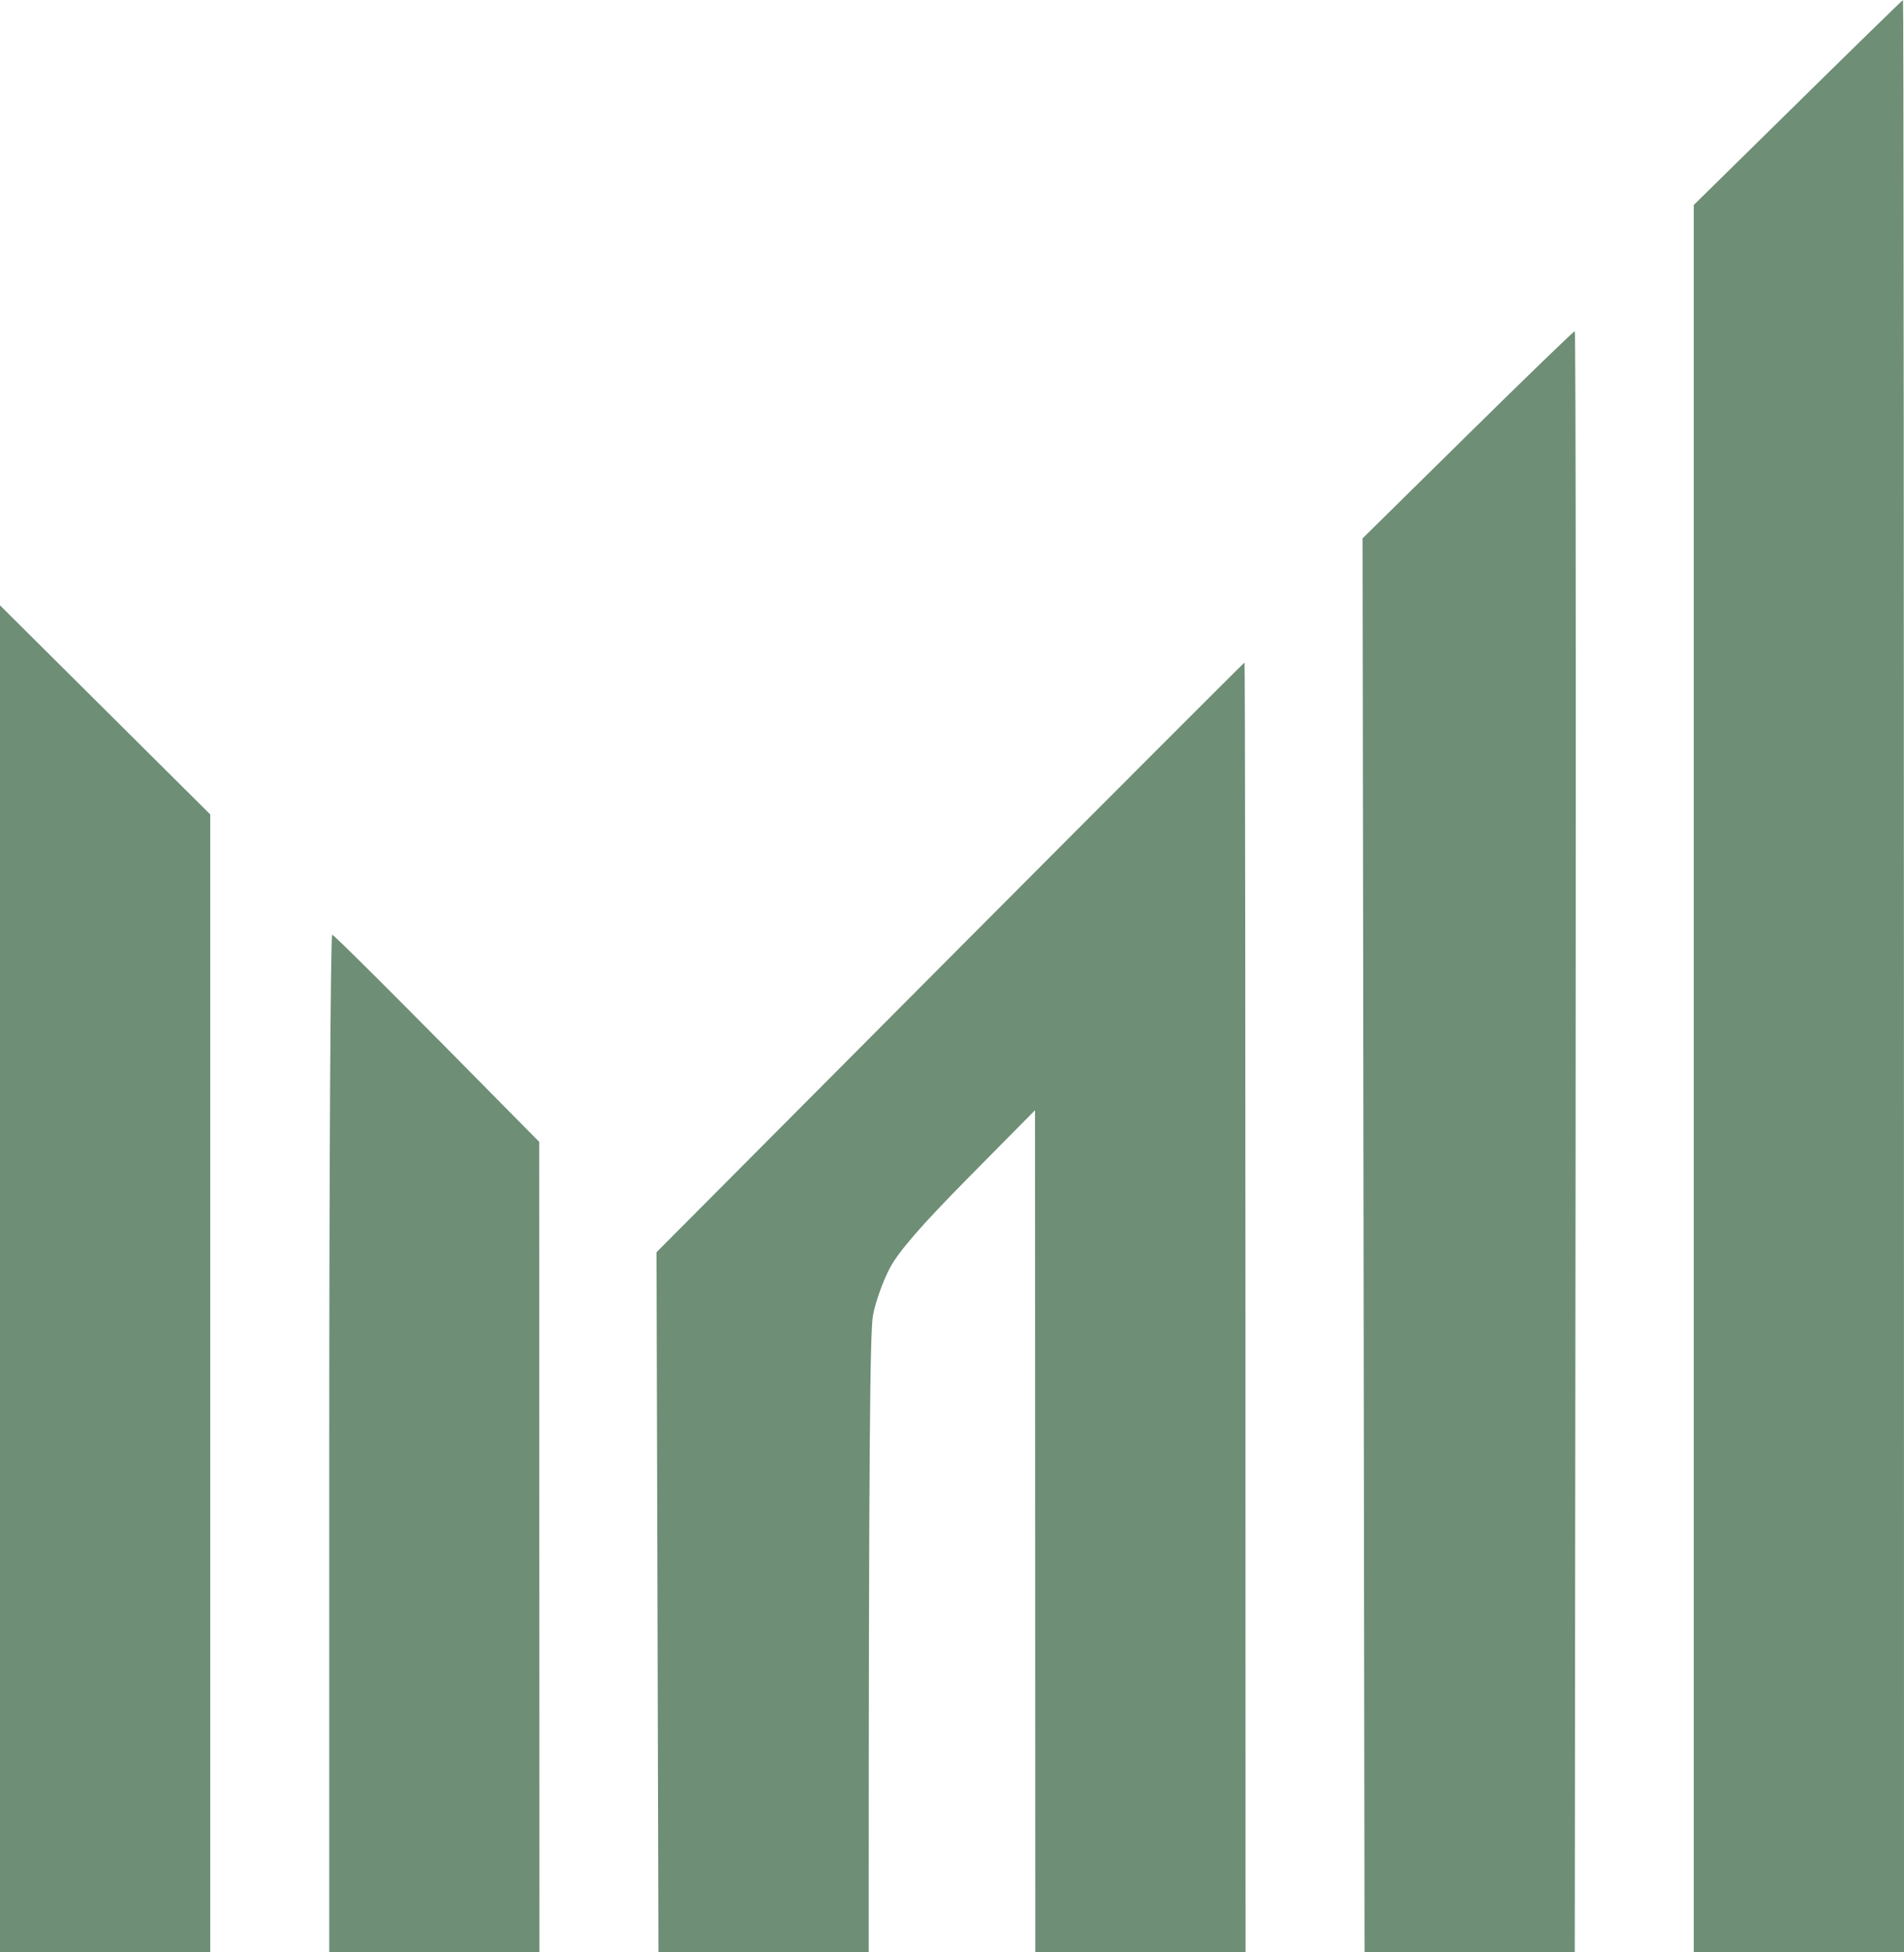 <?xml version="1.0" encoding="UTF-8"?> <svg xmlns="http://www.w3.org/2000/svg" width="40" height="41" viewBox="0 0 40 41" fill="none"><path d="M37.771 2.154L35.583 4.305V41H40C40 9.223 39.991 -0.002 39.979 2.231e-07C39.968 0.001 38.974 0.97 37.771 2.154ZM30.833 9.131L28.626 11.305L28.667 41H33.083C33.116 14.615 33.106 6.956 33.083 6.956C33.059 6.956 32.047 7.935 30.833 9.131ZM0 41H4.417V17.103L0 12.712V41ZM19.957 20.105L13.792 26.297L13.833 41H18.25C18.249 30.257 18.279 27.955 18.34 27.622C18.39 27.349 18.549 26.903 18.694 26.629C18.883 26.275 19.355 25.732 20.351 24.724L21.744 23.315L21.75 41H26.167C26.167 20.008 26.157 13.914 26.145 13.914C26.134 13.914 23.349 16.7 19.957 20.105ZM6.917 30.314V41H11.333L11.327 23.978C8.006 20.61 7.013 19.631 6.979 19.631C6.945 19.63 6.917 24.438 6.917 30.314Z" fill="#6E8E76"></path></svg> 